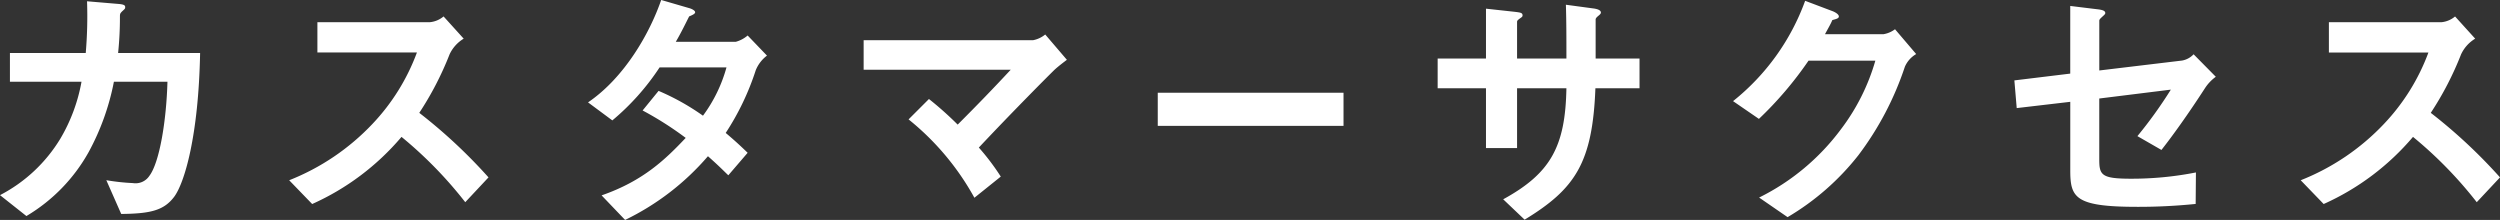 <svg xmlns="http://www.w3.org/2000/svg" width="344.52" height="30.312" viewBox="0 0 344.52 30.312">
  <rect x="0" y="0" width="344.52" height="30.312" fill="#333333" stroke="none"/>
  <path id="cs" d="M31.536-21.456h-11.3a47.728,47.728,0,0,0,.252-4.9c0-.5,0-.54.324-.864.36-.324.4-.36.4-.54,0-.216-.036-.4-1.008-.468l-4.248-.36a59.807,59.807,0,0,1-.18,7.128H5.328v3.96h9.864a23.545,23.545,0,0,1-2.916,7.848A21.042,21.042,0,0,1,3.96-1.872L7.6,1.008a23.6,23.6,0,0,0,8.6-8.856A33.522,33.522,0,0,0,19.656-17.5h7.38c-.144,5.328-1.08,11.088-2.484,12.96a2.283,2.283,0,0,1-2.268,1.008,29.711,29.711,0,0,1-3.672-.4L20.664.72c4.068-.036,5.9-.5,7.308-2.376C29.376-3.564,31.32-9.972,31.536-21.456ZM71.28-4.32a71.953,71.953,0,0,0-9.54-8.892,43.485,43.485,0,0,0,4.176-8.064,4.987,4.987,0,0,1,1.944-2.16L65.088-26.5a3.413,3.413,0,0,1-1.872.792H47.7v4.176H61.416A28.776,28.776,0,0,1,55.3-11.7,31.926,31.926,0,0,1,43.812-3.924L46.98-.648A34.751,34.751,0,0,0,59.292-9.9a56.779,56.779,0,0,1,8.784,9ZM109.656-21.1l-2.664-2.772a4.213,4.213,0,0,1-1.62.864h-8.28c.72-1.224,1.4-2.628,1.836-3.492.5-.216.828-.36.828-.576,0-.252-.5-.468-.72-.54l-3.96-1.152c-1.548,4.5-5,10.656-10.08,14.112l3.348,2.484a33.3,33.3,0,0,0,6.516-7.308h9.216a20.23,20.23,0,0,1-3.24,6.66,32.58,32.58,0,0,0-6.12-3.42l-2.2,2.7a46.026,46.026,0,0,1,5.94,3.78c-2.7,2.844-5.76,5.9-11.592,7.92l3.24,3.384A35.318,35.318,0,0,0,101.52-7.236c1.512,1.332,2.2,2.052,2.808,2.628l2.664-3.1c-1.26-1.224-2.124-1.98-3.024-2.736a35.836,35.836,0,0,0,4.14-8.64A4.758,4.758,0,0,1,109.656-21.1Zm41.328.576L148-24.012a3.736,3.736,0,0,1-1.692.792H122.976v4.068h20.268c-2.448,2.628-4.5,4.752-7.308,7.56a46.1,46.1,0,0,0-3.96-3.528l-2.808,2.808a36.321,36.321,0,0,1,9.072,10.8l3.636-2.916a32.441,32.441,0,0,0-3.024-4c4.464-4.752,9.576-9.9,10.476-10.764C149.724-19.548,150.264-19.98,150.984-20.52Zm38.124,9.108v-4.572h-25.6v4.572ZM229.9-16.6v-4.1h-6.048v-5.436c.072-.18.144-.252.4-.468.216-.18.324-.288.324-.432,0-.432-.828-.54-1.116-.576l-3.708-.5c.072,2.268.072,4.68.072,7.416h-6.8v-5.04c0-.18.072-.252.468-.54.216-.144.288-.216.288-.36,0-.36-.252-.4-1.08-.5l-3.96-.432V-20.7h-6.66v4.1h6.66v8.244h4.284V-16.6h6.8c-.144,8.064-2.2,11.736-8.712,15.3l2.952,2.808c6.984-4.248,9.36-7.848,9.756-18.108Zm38.124-4.716-2.916-3.42a3.63,3.63,0,0,1-1.584.684h-8.064c.36-.684.792-1.4,1.008-1.944.5-.144.9-.216.9-.5,0-.36-.72-.684-.936-.756l-3.708-1.4a31.352,31.352,0,0,1-9.936,13.824l3.564,2.448a49.808,49.808,0,0,0,6.84-8.028H262.4a28.7,28.7,0,0,1-4.752,9.468,31.381,31.381,0,0,1-11.268,9.4l3.924,2.7a34.978,34.978,0,0,0,9.756-8.532,42.285,42.285,0,0,0,6.408-12.2A3.75,3.75,0,0,1,268.02-21.312Zm41.292,3.132-3.06-3.1a2.87,2.87,0,0,1-1.584.864l-11.412,1.368v-6.84c0-.18.072-.252.5-.648.288-.252.324-.324.324-.432,0-.4-.684-.468-1.3-.54l-3.528-.432v9.324l-7.7.936.324,3.816,7.38-.864v9.432c0,3.78.648,5.04,9.252,5.04a77.978,77.978,0,0,0,8.028-.4L306.576-5a45.57,45.57,0,0,1-8.964.864c-4.032,0-4.356-.5-4.356-2.628v-8.424l9.864-1.224a61.22,61.22,0,0,1-4.608,6.408L301.824-8.1c1.476-1.872,3.636-4.86,6.012-8.532A5.942,5.942,0,0,1,309.312-18.18ZM348.48-4.32a71.953,71.953,0,0,0-9.54-8.892,43.485,43.485,0,0,0,4.176-8.064,4.987,4.987,0,0,1,1.944-2.16l-2.772-3.06a3.413,3.413,0,0,1-1.872.792H324.9v4.176h13.716A28.776,28.776,0,0,1,332.5-11.7a31.926,31.926,0,0,1-11.484,7.776L324.18-.648A34.751,34.751,0,0,0,336.492-9.9a56.778,56.778,0,0,1,8.784,9Z" transform="translate(-3.96 28.764)" fill="#fff"/>
</svg>
